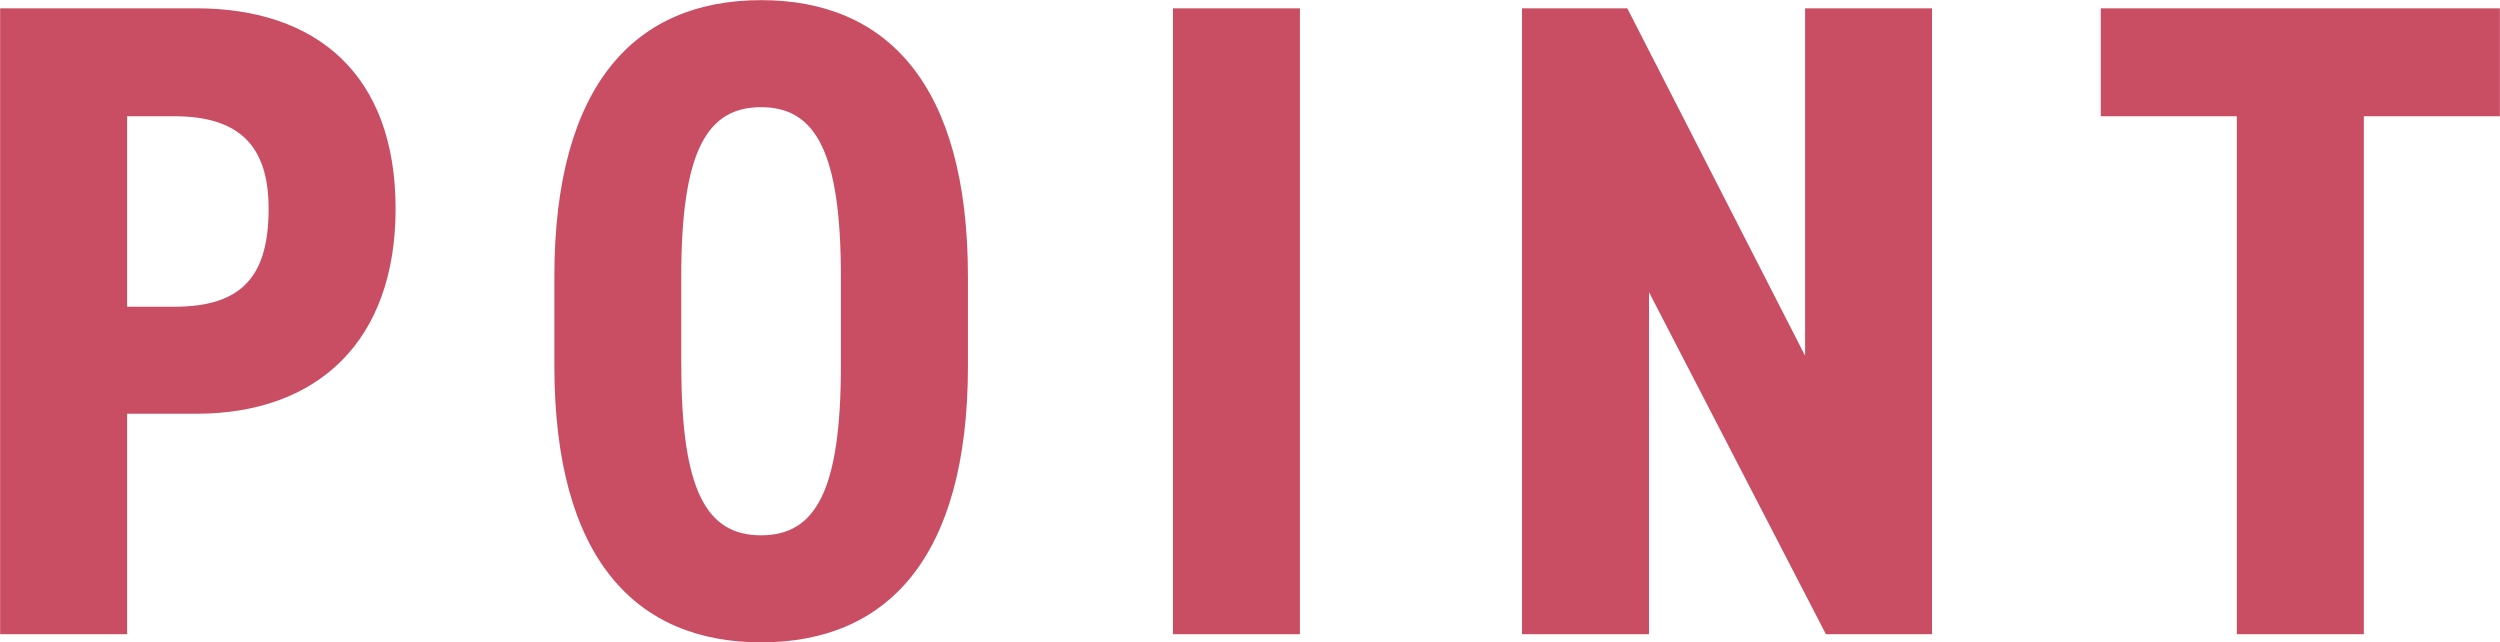 <svg xmlns="http://www.w3.org/2000/svg" width="154.344" height="39.656" viewBox="0 0 154.344 39.656">
  <defs>
    <style>
      .cls-1 {
        fill: #ca4e63;
        fill-rule: evenodd;
      }
    </style>
  </defs>
  <path id="text_point.svg" class="cls-1" d="M513.478,879.514c7.5,0,12.32-4.48,12.32-12.656,0-8.288-4.872-12.376-12.32-12.376H501.383v38.64h7.84V879.514h4.255Zm-4.255-6.608v-11.76h2.911c4.2,0,5.824,2.016,5.824,5.712,0,4.144-1.624,6.048-5.824,6.048h-2.911Zm51.911,3.64v-5.488c0-11.928-5.04-17.08-12.768-17.08S535.6,859.13,535.6,871.058v5.488c0,11.928,5.04,17.08,12.768,17.08S561.134,888.474,561.134,876.546Zm-17.7,0v-5.488c0-7.728,1.568-10.472,4.928-10.472s4.928,2.744,4.928,10.472v5.488c0,7.728-1.568,10.472-4.928,10.472S543.438,884.274,543.438,876.546Zm38.191-22.064H573.79v38.64h7.839v-38.64Zm31.192,0V875.93l-10.976-21.448h-6.5v38.64h7.84V872.01l10.92,21.112h6.552v-38.64h-7.84Zm18.255,0v6.664h8.4v31.976h7.84V861.146h8.4v-6.664h-24.64Z" transform="translate(-501.375 -853.969)"/>
</svg>
